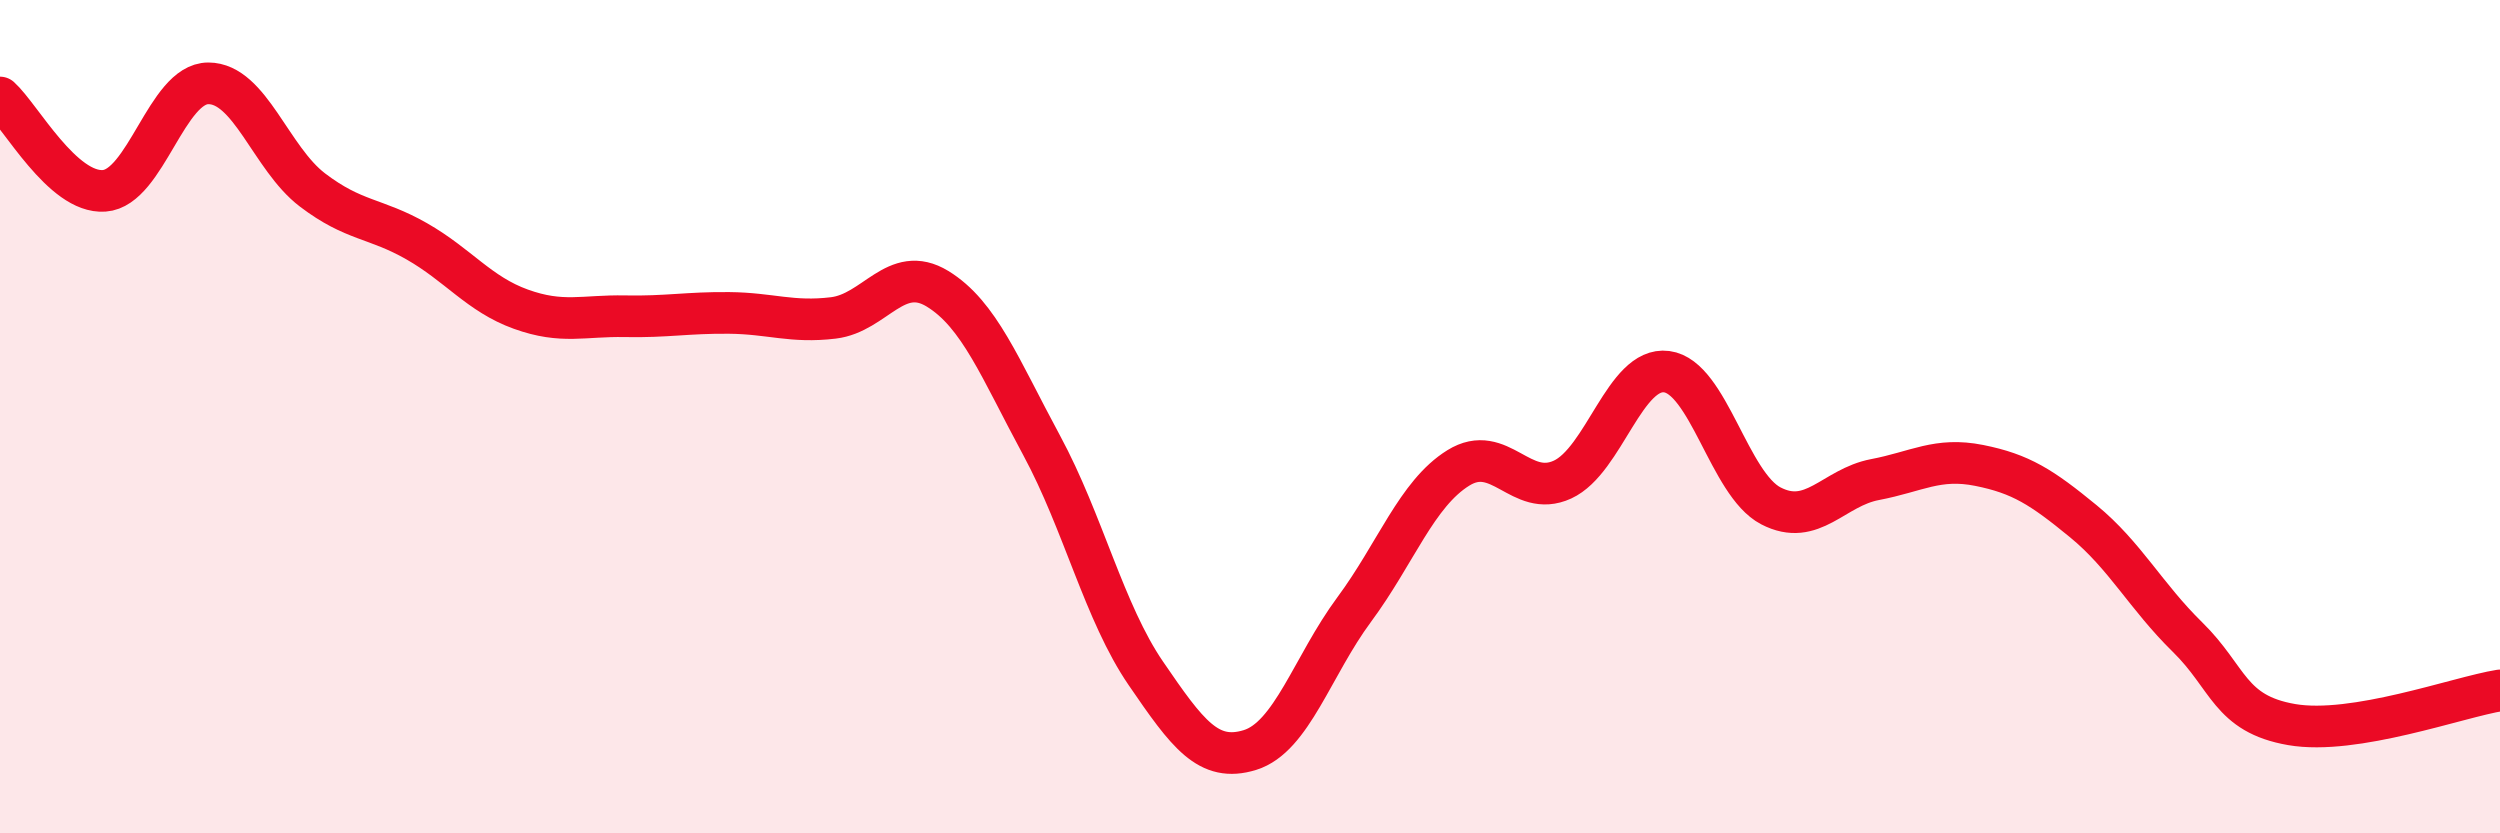 
    <svg width="60" height="20" viewBox="0 0 60 20" xmlns="http://www.w3.org/2000/svg">
      <path
        d="M 0,2.34 C 0.5,2.79 1.5,4.65 2.5,4.58 C 3.5,4.51 4,2 5,2 C 6,2 6.5,3.8 7.5,4.56 C 8.5,5.32 9,5.22 10,5.79 C 11,6.36 11.5,7.06 12.5,7.42 C 13.5,7.78 14,7.57 15,7.59 C 16,7.61 16.5,7.5 17.5,7.51 C 18.5,7.52 19,7.75 20,7.63 C 21,7.51 21.5,6.32 22.5,6.93 C 23.5,7.54 24,8.84 25,10.69 C 26,12.54 26.5,14.7 27.5,16.16 C 28.5,17.62 29,18.31 30,18 C 31,17.69 31.5,15.98 32.5,14.63 C 33.5,13.28 34,11.85 35,11.23 C 36,10.61 36.5,11.97 37.5,11.51 C 38.5,11.05 39,8.79 40,8.92 C 41,9.05 41.5,11.62 42.5,12.14 C 43.5,12.66 44,11.7 45,11.51 C 46,11.32 46.5,10.97 47.5,11.17 C 48.5,11.37 49,11.69 50,12.51 C 51,13.33 51.5,14.31 52.5,15.29 C 53.5,16.27 53.5,17.13 55,17.39 C 56.5,17.65 59,16.73 60,16.57L60 20L0 20Z"
        fill="#EB0A25"
        opacity="0.1"
        stroke-linecap="round"
        stroke-linejoin="round"
      />
      <path
        d="M 0,2.34 C 0.5,2.79 1.5,4.65 2.5,4.58 C 3.5,4.51 4,2 5,2 C 6,2 6.5,3.8 7.5,4.56 C 8.5,5.32 9,5.22 10,5.79 C 11,6.36 11.5,7.06 12.5,7.42 C 13.5,7.78 14,7.57 15,7.59 C 16,7.61 16.5,7.5 17.5,7.51 C 18.5,7.52 19,7.75 20,7.63 C 21,7.51 21.5,6.32 22.5,6.93 C 23.5,7.54 24,8.84 25,10.69 C 26,12.54 26.5,14.7 27.5,16.16 C 28.5,17.62 29,18.31 30,18 C 31,17.69 31.5,15.98 32.5,14.63 C 33.5,13.28 34,11.85 35,11.23 C 36,10.61 36.5,11.97 37.5,11.51 C 38.5,11.05 39,8.79 40,8.92 C 41,9.05 41.5,11.62 42.5,12.14 C 43.5,12.66 44,11.7 45,11.51 C 46,11.32 46.5,10.97 47.5,11.17 C 48.5,11.37 49,11.69 50,12.51 C 51,13.33 51.5,14.31 52.5,15.29 C 53.5,16.27 53.5,17.13 55,17.39 C 56.5,17.65 59,16.73 60,16.57"
        stroke="#EB0A25"
        stroke-width="1"
        fill="none"
        stroke-linecap="round"
        stroke-linejoin="round"
      />
    </svg>
  